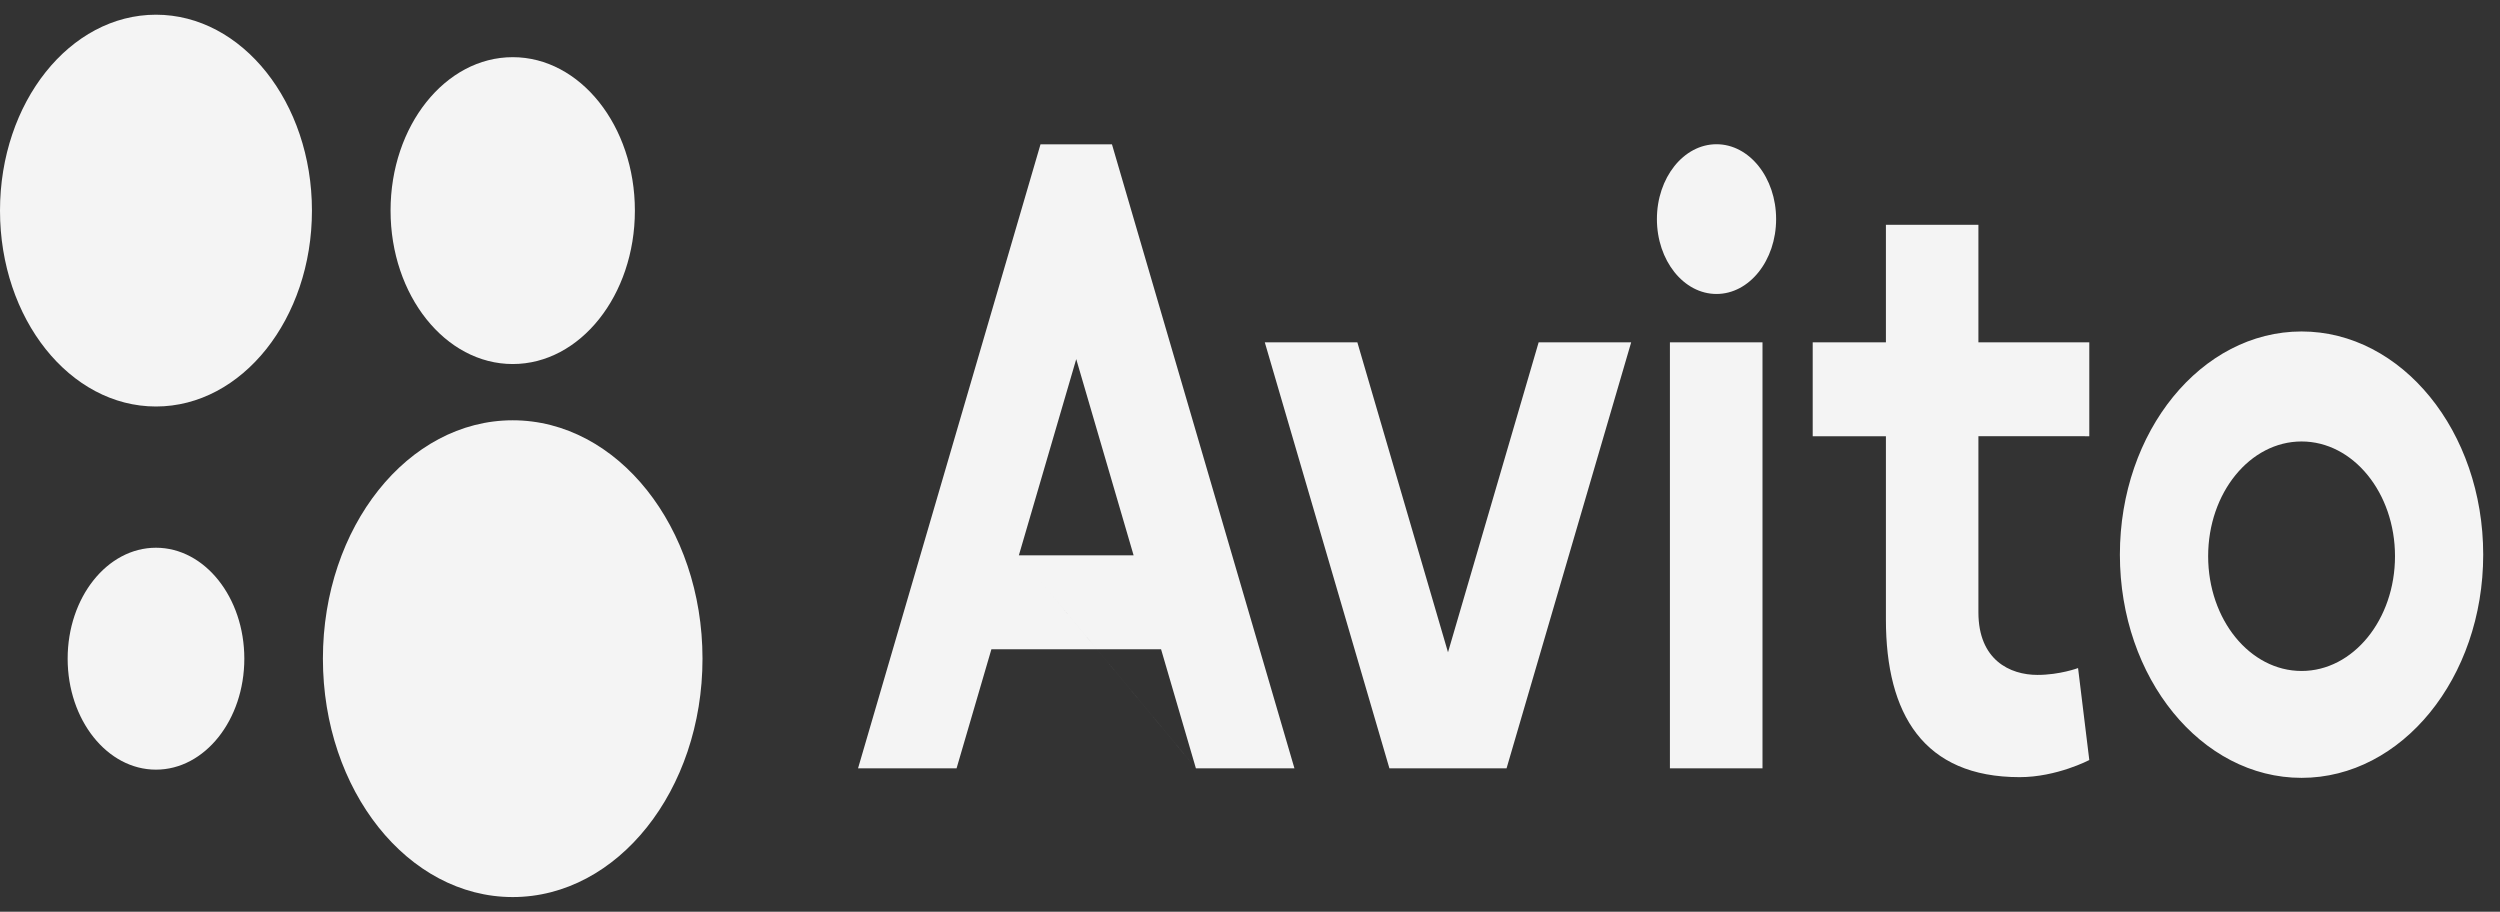 <?xml version="1.0" encoding="UTF-8"?> <svg xmlns="http://www.w3.org/2000/svg" width="85" height="31" viewBox="0 0 85 31" fill="none"><rect x="0" y="0" width="85" height="31" fill="#333333" stroke="none"/><path d="M17.432 30.5C20.996 30.5 23.885 26.871 23.885 22.395C23.885 17.919 20.996 14.29 17.432 14.29C13.868 14.29 10.979 17.919 10.979 22.395C10.979 26.871 13.868 30.5 17.432 30.5Z" fill="#F4F4F4"></path><path d="M5.303 26.168C6.962 26.168 8.307 24.479 8.307 22.395C8.307 20.312 6.962 18.623 5.303 18.623C3.645 18.623 2.3 20.312 2.3 22.395C2.3 24.479 3.645 26.168 5.303 26.168Z" fill="#F4F4F4"></path><path d="M17.433 12.377C19.726 12.377 21.586 10.041 21.586 7.16C21.586 4.279 19.726 1.944 17.433 1.944C15.139 1.944 13.279 4.279 13.279 7.16C13.279 10.041 15.139 12.377 17.433 12.377Z" fill="#F4F4F4"></path><path d="M5.303 13.821C8.232 13.821 10.606 10.839 10.606 7.161C10.606 3.482 8.232 0.5 5.303 0.5C2.374 0.5 0 3.482 0 7.161C0 10.839 2.374 13.821 5.303 13.821Z" fill="#F4F4F4"></path><path d="M40.661 26.123H44.011L37.807 4.908H35.377L29.173 26.124H32.523L33.708 22.074H39.476L40.661 26.124L34.641 18.882L36.592 12.21L38.543 18.882H34.641L40.661 26.123ZM52.314 11.639L49.232 22.178L46.15 11.639H43.003L47.24 26.123H51.223L55.46 11.639H52.314M56.777 11.639H59.925V26.123H56.777V11.639Z" fill="#F4F4F4"></path><path d="M58.361 9.995C59.48 9.995 60.388 8.855 60.388 7.449C60.388 6.044 59.48 4.904 58.361 4.904C57.242 4.904 56.335 6.044 56.335 7.449C56.335 8.855 57.242 9.995 58.361 9.995Z" fill="#F4F4F4"></path><path d="M71.036 14.832V11.64H67.266V7.644H64.121V11.64H61.632V14.832H64.121V21.064C64.121 24.278 65.4 26.423 68.668 26.423C69.93 26.423 71.036 25.841 71.036 25.841L70.654 22.714C70.654 22.714 70.035 22.947 69.273 22.947C68.339 22.947 67.266 22.441 67.266 20.82V14.831L71.036 14.832ZM78.254 22.813C76.499 22.813 75.077 21.066 75.077 18.911C75.077 16.757 76.499 15.01 78.253 15.01C80.008 15.01 81.43 16.758 81.43 18.911C81.43 21.066 80.008 22.813 78.254 22.813ZM78.254 11.27C74.842 11.27 72.076 14.669 72.076 18.858C72.076 23.05 74.842 26.447 78.253 26.447C81.663 26.447 84.429 23.05 84.429 18.858C84.429 14.669 81.663 11.27 78.253 11.27" fill="#F4F4F4"></path></svg> 